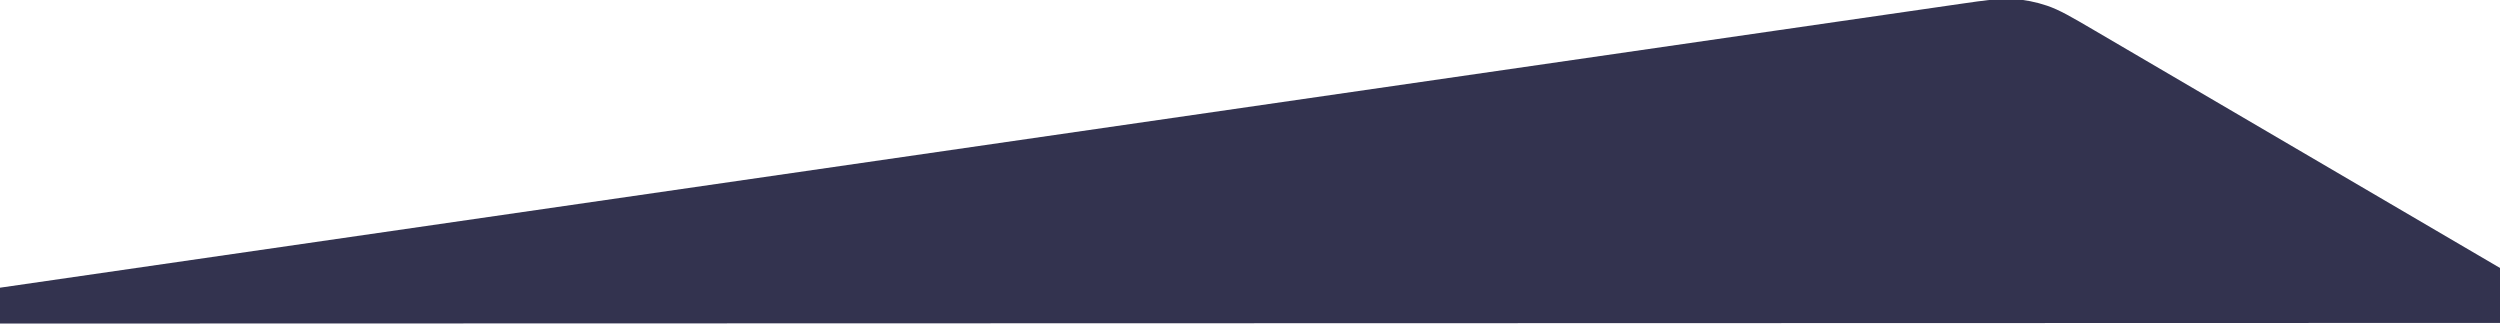 <svg width="1920" height="249" viewBox="0 0 1920 249" version="1.1" xmlns="http://www.w3.org/2000/svg" xmlns:xlink="http://www.w3.org/1999/xlink">
<title>footer-blue-shape</title>
<desc>Created using Figma</desc>
<g id="Canvas" transform="translate(837 -2629)">
<g id="footer-blue-shape">
<use xlink:href="#path0_fill" transform="matrix(0.946 -0.326 -0.326 -0.946 -814.812 3555.8)" fill="#33334F"/>
</g>
</g>
<defs>
<path id="path0_fill" fill-rule="evenodd" d="M 19.869 710.135C 19.868 710.135 19.869 710.136 19.869 710.136L 2082.26 0L 1793.13 337.047C 1779.61 352.81 1772.85 360.691 1764.84 366.906C 1757.73 372.419 1749.91 376.948 1741.59 380.37C 1732.21 384.227 1722.01 386.168 1701.61 390.051L 19.869 710.135C 19.869 710.135 19.869 710.135 19.869 710.135L 19.869 710.135Z"/>
</defs>
</svg>
